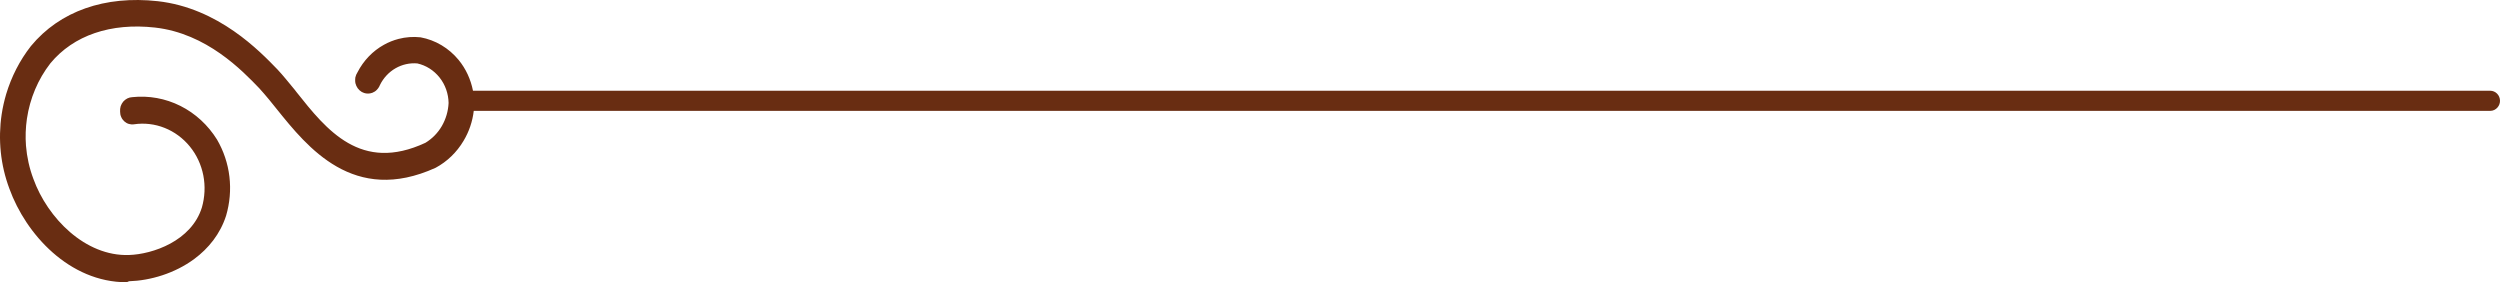 <svg width="124" height="14" viewBox="0 0 124 14" fill="none" xmlns="http://www.w3.org/2000/svg">
<path d="M0.466 9.359C1.282 11.617 3.441 14 6.283 14L6.401 13.95C7.466 13.917 8.672 13.557 9.637 12.844C10.341 12.322 10.92 11.611 11.214 10.699C11.398 10.073 11.456 9.413 11.379 8.762C11.303 8.112 11.092 7.486 10.766 6.926C10.318 6.204 9.69 5.625 8.948 5.253C8.205 4.881 7.378 4.731 6.558 4.819C6.474 4.823 6.39 4.845 6.313 4.883C6.237 4.922 6.168 4.977 6.11 5.043C6.057 5.11 6.011 5.188 5.984 5.273C5.961 5.358 5.949 5.447 5.957 5.536C5.957 5.627 5.972 5.717 6.011 5.801C6.045 5.884 6.099 5.958 6.164 6.018C6.229 6.078 6.306 6.122 6.39 6.147C6.474 6.172 6.562 6.179 6.65 6.165C7.159 6.09 7.684 6.151 8.166 6.344C8.649 6.536 9.078 6.853 9.415 7.265C9.752 7.677 9.981 8.171 10.085 8.701C10.188 9.23 10.161 9.779 10.012 10.296C9.491 11.957 7.569 12.61 6.401 12.648C4.226 12.724 2.354 10.806 1.657 8.875C1.458 8.347 1.335 7.793 1.289 7.232C1.255 6.786 1.27 6.335 1.335 5.889C1.485 4.881 1.883 3.933 2.499 3.14C3.648 1.75 5.494 1.122 7.688 1.367C10.249 1.656 12.015 3.499 12.861 4.379C13.014 4.547 13.179 4.739 13.351 4.946L13.726 5.41C15.25 7.303 17.54 10.17 21.607 8.322C22.177 8.016 22.656 7.553 22.993 6.984C23.265 6.532 23.437 6.025 23.498 5.5H123.51C123.659 5.5 123.789 5.434 123.877 5.329C123.954 5.241 124 5.126 124 5C124 4.724 123.782 4.5 123.51 4.5H23.46C23.349 3.938 23.108 3.412 22.748 2.973C22.261 2.382 21.595 1.986 20.86 1.851C20.492 1.811 20.121 1.838 19.765 1.931C19.516 1.996 19.275 2.092 19.045 2.22C18.486 2.529 18.03 3.005 17.732 3.586C17.682 3.664 17.643 3.751 17.624 3.844L17.617 3.939C17.613 4.001 17.617 4.064 17.628 4.125C17.651 4.217 17.689 4.304 17.743 4.379C17.8 4.455 17.869 4.517 17.946 4.562L18.057 4.61C18.107 4.626 18.157 4.636 18.206 4.64C18.264 4.645 18.325 4.64 18.383 4.626L18.471 4.601C18.555 4.568 18.635 4.517 18.696 4.45C18.739 4.407 18.773 4.358 18.804 4.305L18.846 4.215C19.018 3.866 19.286 3.578 19.615 3.388C19.948 3.197 20.324 3.114 20.699 3.146C21.132 3.242 21.518 3.488 21.802 3.844C22.085 4.2 22.242 4.646 22.25 5.108C22.231 5.512 22.116 5.904 21.917 6.249C21.718 6.594 21.434 6.881 21.101 7.083C17.9 8.573 16.204 6.454 14.707 4.568L14.626 4.462C14.312 4.083 14.036 3.736 13.765 3.448C12.884 2.537 10.835 0.398 7.826 0.059C5.207 -0.23 2.967 0.549 1.534 2.285C0.979 2.993 0.566 3.804 0.305 4.672C0.21 4.998 0.133 5.332 0.083 5.67C-0.104 6.914 0.026 8.187 0.466 9.359Z" fill="#692D12"/>
</svg>

